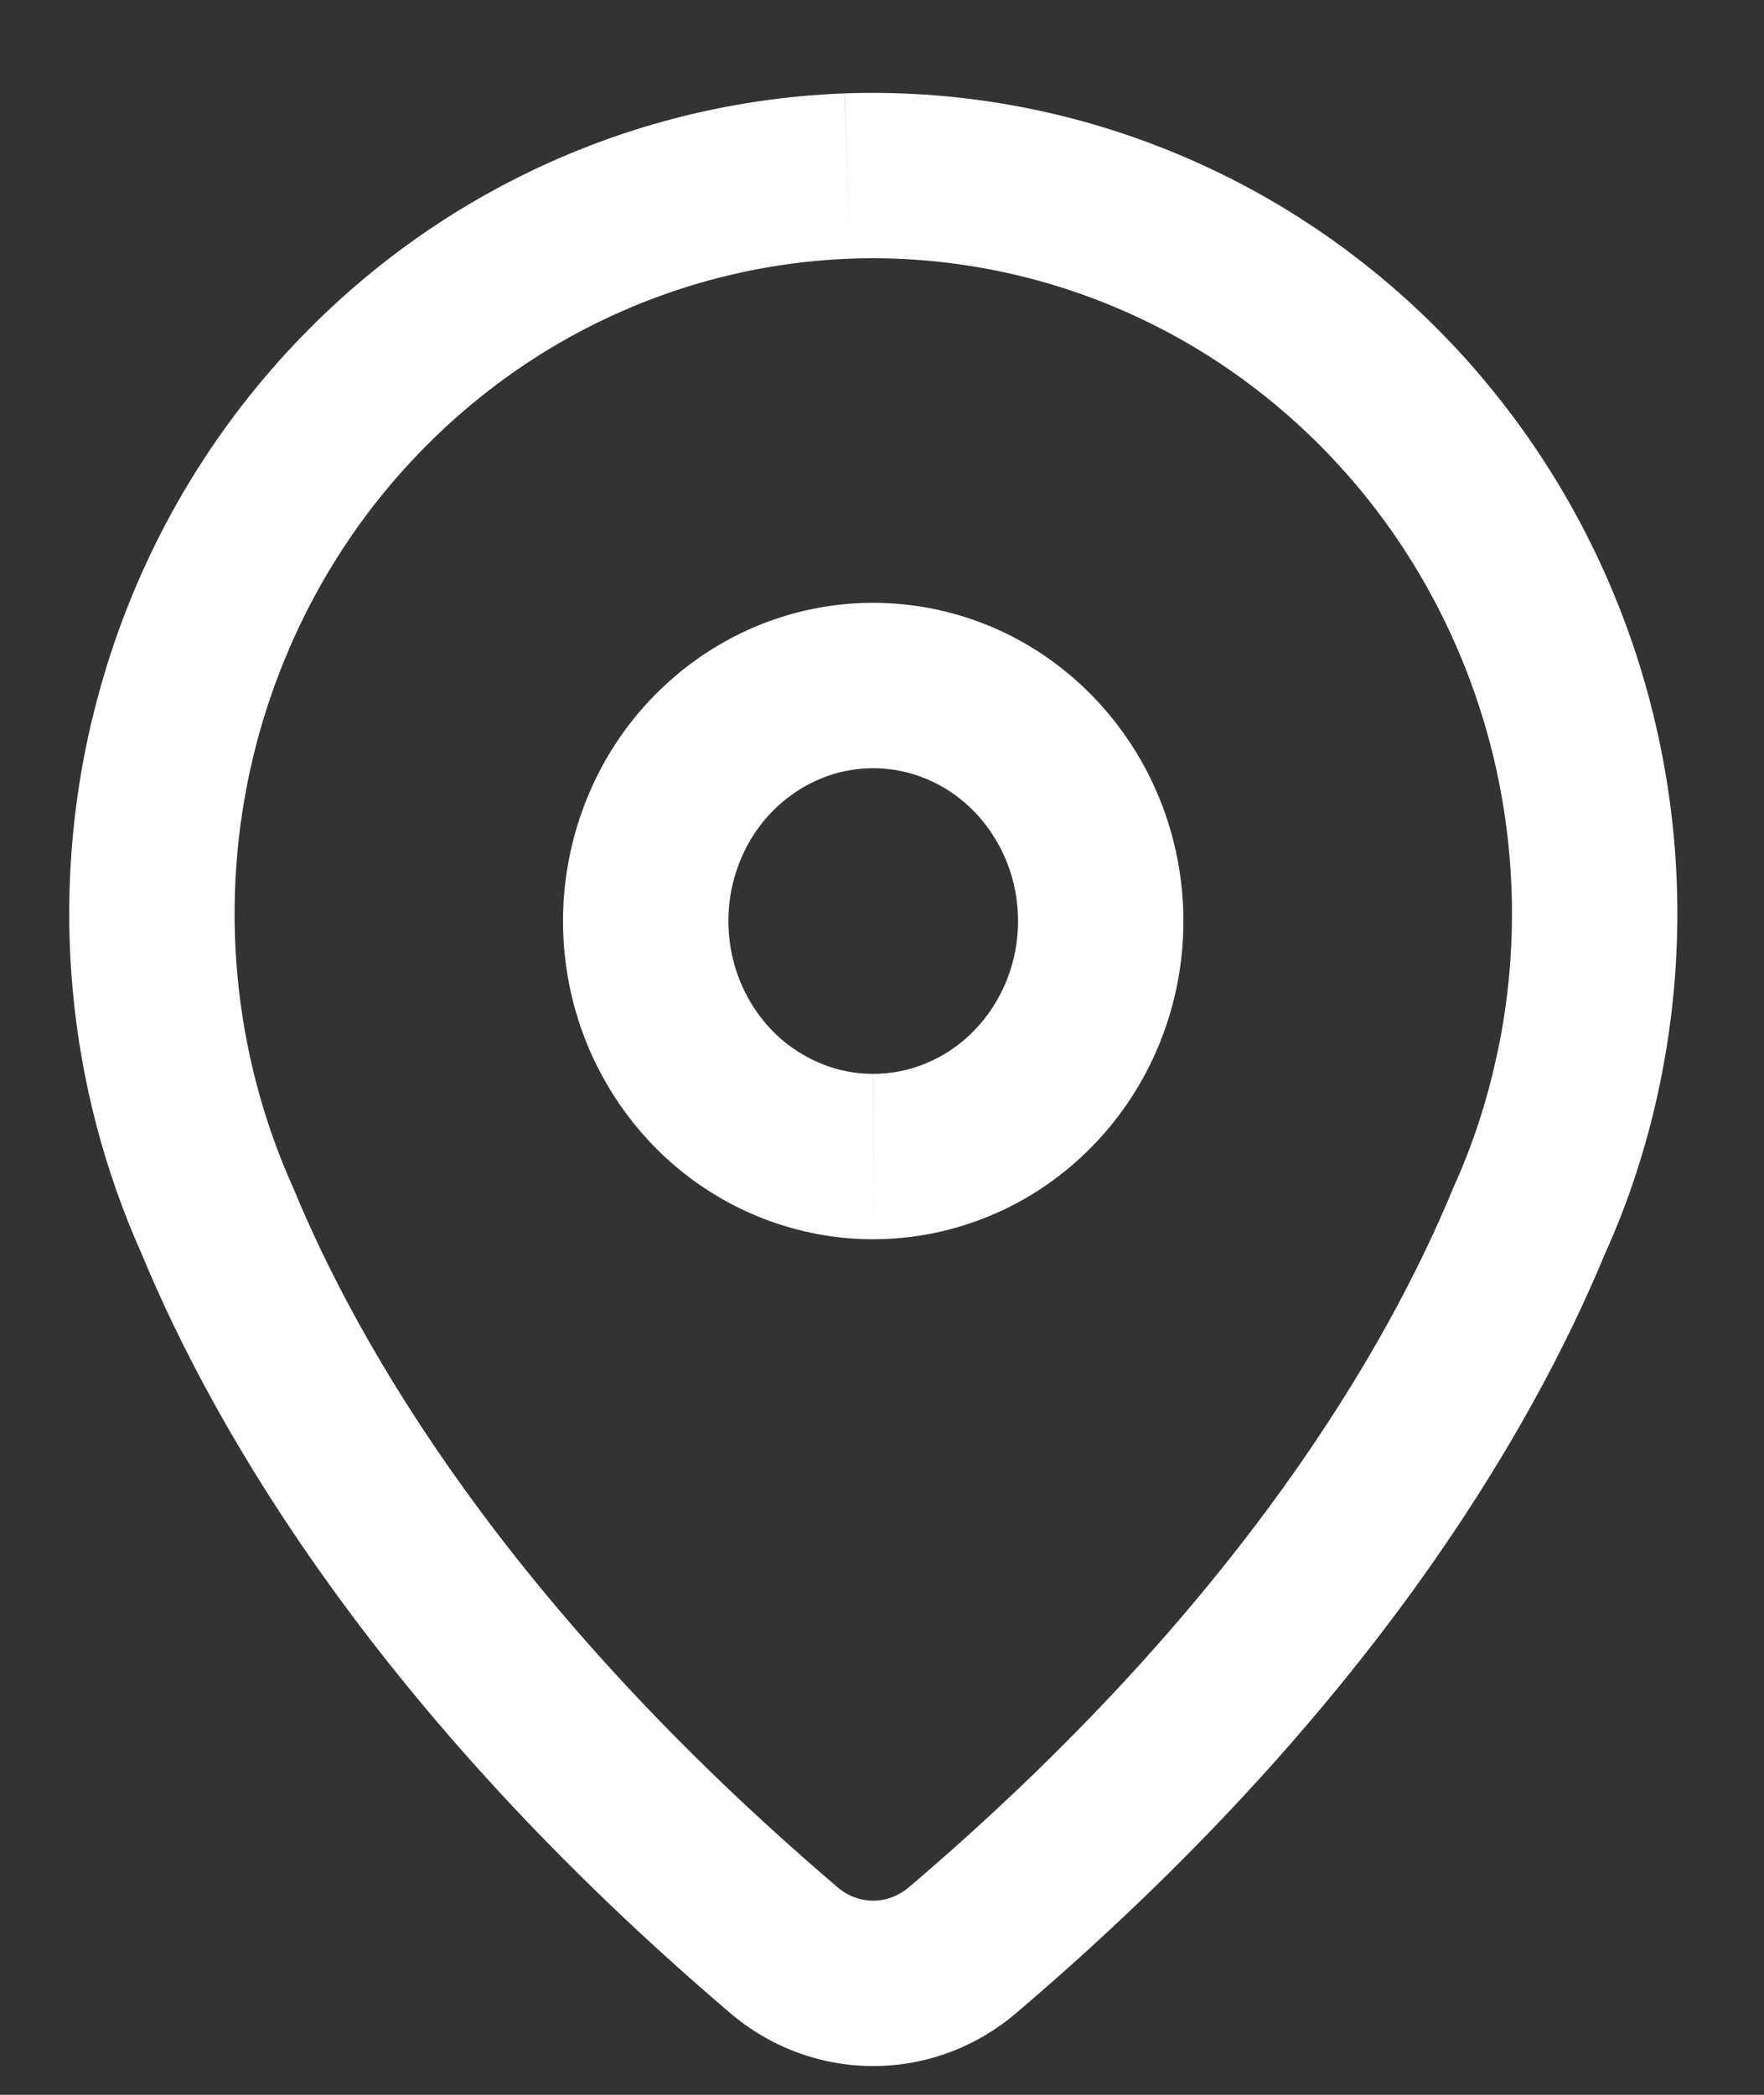 <?xml version="1.0" encoding="UTF-8"?> <svg xmlns="http://www.w3.org/2000/svg" width="16" height="19" viewBox="0 0 16 19" fill="none"><rect x="0" y="0" width="16" height="19" fill="#333333" stroke="none"/> <path fill-rule="evenodd" clip-rule="evenodd" d="M2.295 6.87C2.496 6.034 2.869 5.255 3.388 4.586C3.912 3.913 4.568 3.365 5.312 2.98C6.059 2.594 6.878 2.377 7.715 2.346C8.584 2.315 9.45 2.485 10.249 2.845C11.043 3.202 11.752 3.741 12.321 4.422C12.886 5.098 13.296 5.899 13.521 6.765C13.744 7.629 13.774 8.533 13.61 9.411C13.61 9.411 13.598 9.478 13.571 9.597C13.483 10.003 13.352 10.399 13.181 10.775C12.597 12.193 11.255 14.554 8.242 17.119C8.151 17.196 8.037 17.239 7.92 17.239C7.803 17.239 7.689 17.196 7.599 17.119C4.585 14.551 3.243 12.19 2.662 10.779C2.111 9.559 1.982 8.178 2.295 6.87ZM5.931 6.313C5.538 6.714 5.27 7.229 5.161 7.791C5.052 8.351 5.108 8.932 5.32 9.458C5.535 9.988 5.896 10.439 6.357 10.754C6.821 11.071 7.365 11.24 7.92 11.24C8.289 11.24 8.655 11.165 8.997 11.02C9.337 10.876 9.647 10.664 9.909 10.395C10.17 10.128 10.378 9.81 10.52 9.458C10.697 9.02 10.766 8.543 10.72 8.07C10.675 7.597 10.516 7.143 10.259 6.75C9.948 6.274 9.509 5.904 8.997 5.687C8.482 5.469 7.917 5.412 7.371 5.523C6.827 5.634 6.326 5.908 5.931 6.313ZM9.129 8.896C9.059 9.069 8.958 9.222 8.836 9.347L8.836 9.347C8.711 9.476 8.566 9.574 8.411 9.639L8.41 9.64C8.253 9.707 8.086 9.74 7.92 9.74L7.92 11.24L7.919 9.74C7.671 9.74 7.422 9.665 7.204 9.515L7.203 9.515C6.992 9.371 6.817 9.158 6.711 8.895C6.608 8.64 6.58 8.353 6.633 8.077C6.688 7.797 6.82 7.549 7.003 7.362L7.003 7.362C7.194 7.167 7.426 7.043 7.669 6.993L7.671 6.993C7.918 6.942 8.174 6.968 8.411 7.068L8.412 7.069C8.643 7.166 8.851 7.337 9.004 7.571L9.004 7.572C9.126 7.758 9.205 7.979 9.227 8.213C9.25 8.448 9.215 8.683 9.129 8.896M1.285 11.373C0.605 9.854 0.448 8.142 0.836 6.52L0.837 6.52C1.086 5.48 1.551 4.506 2.204 3.666L2.204 3.666C2.858 2.824 3.682 2.134 4.623 1.648C5.565 1.16 6.601 0.887 7.659 0.847L7.715 2.346L7.66 0.847C8.762 0.808 9.857 1.023 10.864 1.477C11.87 1.929 12.76 2.608 13.472 3.459L13.472 3.46C14.182 4.309 14.694 5.311 14.973 6.389L14.973 6.39C15.251 7.465 15.289 8.589 15.085 9.681L15.082 9.696C15.08 9.709 15.076 9.727 15.072 9.749C15.064 9.791 15.052 9.848 15.037 9.918C14.928 10.418 14.768 10.906 14.558 11.371C13.881 13.004 12.398 15.551 9.214 18.261M9.214 18.261C8.857 18.565 8.401 18.739 7.92 18.739C7.44 18.739 6.983 18.565 6.626 18.261L6.626 18.261C3.442 15.547 1.958 13 1.285 11.373" fill="white"></path> </svg> 